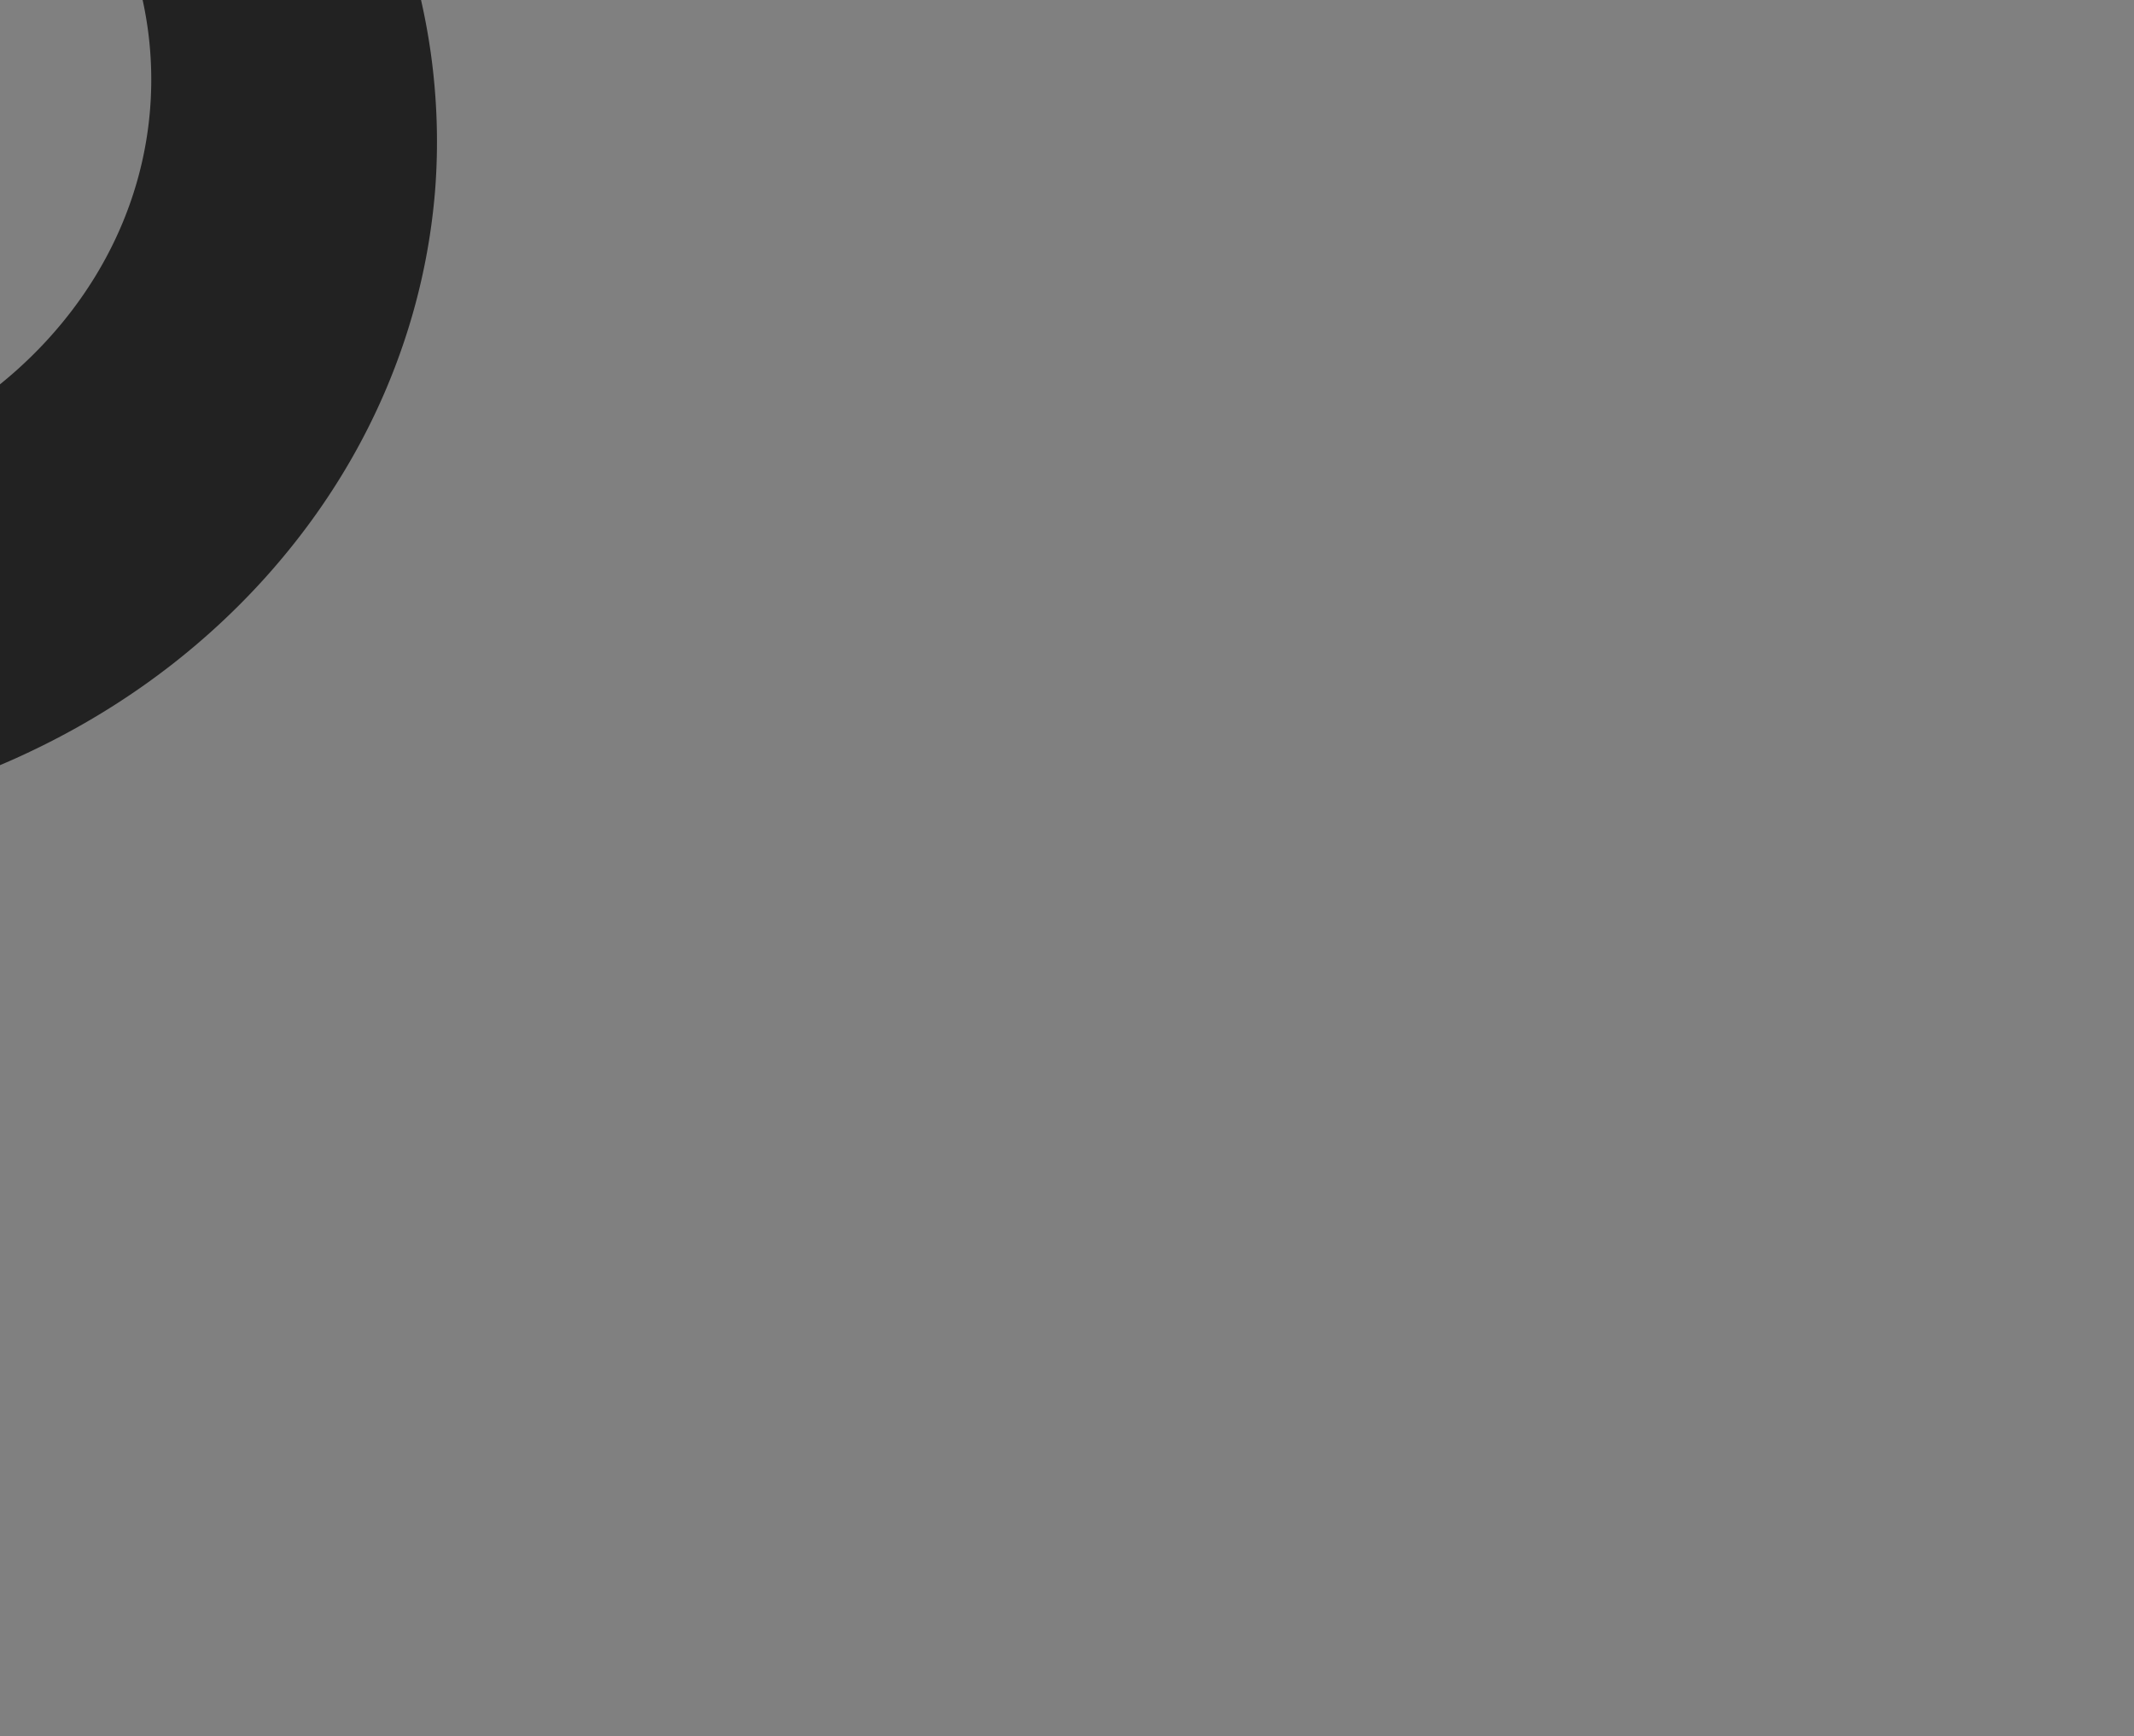 <?xml version="1.0" encoding="UTF-8" standalone="no"?>
<svg
   xmlns:dc="http://purl.org/dc/elements/1.1/"
   xmlns:cc="http://creativecommons.org/ns#"
   xmlns:rdf="http://www.w3.org/1999/02/22-rdf-syntax-ns#"
   xmlns:svg="http://www.w3.org/2000/svg"
   xmlns="http://www.w3.org/2000/svg"
   xmlns:sodipodi="http://sodipodi.sourceforge.net/DTD/sodipodi-0.dtd"
   xmlns:inkscape="http://www.inkscape.org/namespaces/inkscape"
   height="60"
   width="73.746"
   version="1.1"
   id="svg26"
   sodipodi:docname="blender.svg"
   inkscape:version="1.0.1 (3bc2e813f5, 2020-09-07)">
  <rect width="100%" height="100%" fill="#808080" stroke="none"/>
  <defs
     id="defs30">
    <clipPath
       clipPathUnits="userSpaceOnUse"
       id="clipPath995">
      <path
         d="M 0,1500 H 3000 V 0 H 0 Z"
         id="path993" />
    </clipPath>
    <clipPath
       clipPathUnits="userSpaceOnUse"
       id="clipPath1009">
      <path
         d="M 0,1500 H 3000 V 0 H 0 Z"
         id="path1007" />
    </clipPath>
    <clipPath
       clipPathUnits="userSpaceOnUse"
       id="clipPath1029">
      <path
         d="M 0,1500 H 3000 V 0 H 0 Z"
         id="path1027" />
    </clipPath>
    <clipPath
       id="clipPath18"
       clipPathUnits="userSpaceOnUse">
      <path
         id="path16"
         d="M 0,1500 H 3000 V 0 H 0 Z" />
    </clipPath>
    <clipPath
       id="clipPath32"
       clipPathUnits="userSpaceOnUse">
      <path
         id="path30"
         d="M 0,1500 H 3000 V 0 H 0 Z" />
    </clipPath>
    <clipPath
       id="clipPath52"
       clipPathUnits="userSpaceOnUse">
      <path
         id="path50"
         d="M 0,1500 H 3000 V 0 H 0 Z" />
    </clipPath>
  </defs>
  <sodipodi:namedview
     pagecolor="#ffffff"
     bordercolor="#666666"
     borderopacity="1"
     objecttolerance="10"
     gridtolerance="10"
     guidetolerance="10"
     inkscape:pageopacity="0"
     inkscape:pageshadow="2"
     inkscape:window-width="1920"
     inkscape:window-height="1027"
     id="namedview28"
     showgrid="false"
     inkscape:zoom="7.122494"
     inkscape:cx="16.391985"
     inkscape:cy="39.413578"
     inkscape:window-x="-8"
     inkscape:window-y="-8"
     inkscape:window-maximized="1"
     inkscape:current-layer="Layer_2_1_"
     inkscape:document-rotation="0" />
  <g
     stroke-width="0.167"
     id="g916"
     transform="translate(7801.765,3791.963)" />
  <g
     id="g987"
     inkscape:label="adobe-experience-manager-seeklogo.com"
     transform="matrix(0.041,0,0,-0.041,5806.271,3203.451)">
    <g
       id="g1023">
      <g
         id="g1155"
         transform="matrix(1.926,0,0,-1.926,-13328.062,10549.122)">
        <g
           id="g1232"
           transform="matrix(12.8,0,0,12.8,-25216.659,2558.483)">
          <g
             id="g1248"
             transform="matrix(0.156,0,0,0.156,-964.752,-1121.907)">
            <g
               style="clip-rule:evenodd;fill-rule:evenodd;stroke-linejoin:round;stroke-miterlimit:2"
               id="g1436"
               transform="matrix(1.067,0,0,1.067,-850.106,-1612.754)">
              <g
                 fill-rule="nonzero"
                 transform="translate(160,83)"
                 id="g1421">
                <g
                   fill="#9999ff"
                   id="g1419">
                  <path
                     d="M 57,164.1 V 61.2 c 0,-0.7 0.3,-1.1 1,-1.1 1.7,0 3.3,0 5.6,-0.1 2.4,-0.1 4.9,-0.1 7.6,-0.2 2.7,-0.1 5.6,-0.1 8.7,-0.2 3.1,-0.1 6.1,-0.1 9.1,-0.1 8.2,0 15,1 20.6,3.1 5,1.7 9.6,4.5 13.4,8.2 3.2,3.2 5.7,7.1 7.3,11.4 1.5,4.2 2.3,8.5 2.3,13 0,8.6 -2,15.7 -6,21.3 -4,5.6 -9.6,9.8 -16.1,12.2 -6.8,2.5 -14.3,3.4 -22.5,3.4 -2.4,0 -4,0 -5,-0.1 -1,-0.1 -2.4,-0.1 -4.3,-0.1 V 164 c 0.1,0.7 -0.4,1.3 -1.1,1.4 H 58.2 C 57.4,165.4 57,165 57,164.1 Z M 78.8,79.4 V 113 c 1.4,0.1 2.7,0.2 3.9,0.2 H 88 c 3.9,0 7.8,-0.6 11.5,-1.8 3.2,-0.9 6,-2.8 8.2,-5.3 2.1,-2.5 3.1,-5.9 3.1,-10.3 0.1,-3.1 -0.7,-6.2 -2.3,-8.9 -1.7,-2.6 -4.1,-4.6 -7,-5.7 -3.7,-1.5 -7.7,-2.1 -11.8,-2 -2.6,0 -4.9,0 -6.8,0.1 -2,-0.1 -3.4,0 -4.1,0.1 z"
                     id="path1415"
                     style="fill:#ffffff" />
                  <path
                     d="m 146.6,85.2 h 17.5 c 1,0 1.8,0.7 2.1,1.6 0.3,0.8 0.5,1.6 0.6,2.5 0.2,1 0.4,2.1 0.5,3.1 0.1,1.1 0.2,2.3 0.2,3.6 3,-3.5 6.6,-6.4 10.7,-8.6 4.6,-2.6 9.9,-3.9 15.2,-3.9 0.7,-0.1 1.3,0.4 1.4,1.1 v 19.9 c 0,0.8 -0.5,1.1 -1.6,1.1 -3.6,-0.1 -7.3,0.2 -10.8,1 -2.9,0.6 -5.7,1.5 -8.4,2.7 -1.9,0.9 -3.7,2.1 -5.1,3.7 v 51 c 0,1 -0.4,1.4 -1.3,1.4 h -19.7 c -0.8,0.1 -1.5,-0.4 -1.6,-1.2 v -55.8 c 0,-2.4 0,-4.9 -0.1,-7.5 -0.1,-2.6 -0.1,-5.2 -0.2,-7.8 0,-2.3 -0.2,-4.5 -0.4,-6.8 -0.1,-0.5 0.2,-1 0.7,-1.1 0,-0.1 0.2,-0.1 0.3,0 z"
                     id="path1417"
                     style="fill:#ffffff" />
                </g>
                <g
                   id="Layer_2_1_"
                   transform="translate(-949.133,-306.072)">
                  <g
                     id="Outlined_Mnemonics_Logos"
                     style="fill:#ffffff">
                    <g
                       id="Xd"
                       style="fill:#ffffff">
                      <path
                         class="st1"
                         d="m 126.2,61.5 -30,49.5 32,52.5 c 0.2,0.4 0.3,0.8 0.2,1.2 -0.1,0.4 -0.5,0.1 -1.1,0.2 h -22.9 c -1.6,0 -2.7,-0.1 -3.4,-1.1 -2.1,-4.2 -4.3,-8.3 -6.4,-12.5 -2.1,-4.1 -4.4,-8.3 -6.8,-12.6 -2.4,-4.3 -4.8,-8.6 -7.2,-13 h -0.2 c -2.1,4.3 -4.4,8.6 -6.7,12.9 -2.3,4.3 -4.6,8.6 -6.8,12.8 -2.3,4.2 -4.6,8.5 -6.9,12.6 -0.4,1 -1.2,1.1 -2.3,1.1 h -22 c -0.4,0 -0.7,0.2 -0.7,-0.3 -0.1,-0.4 0,-0.8 0.2,-1.1 L 66.3,112.7 36,61.4 C 35.7,61 35.6,60.6 35.8,60.4 36,60.1 36.4,60 36.8,60 h 22.7 c 0.5,0 1,0.1 1.4,0.2 0.4,0.2 0.7,0.5 1,0.9 1.9,4.3 4.1,8.6 6.4,12.9 2.4,4.3 4.7,8.5 7.2,12.7 2.4,4.2 4.6,8.4 6.7,12.7 h 0.2 c 2.1,-4.4 4.3,-8.7 6.5,-12.9 2.2,-4.2 4.5,-8.4 6.8,-12.6 2.3,-4.2 4.5,-8.5 6.7,-12.6 0.1,-0.4 0.3,-0.8 0.6,-1 0.4,-0.2 0.8,-0.3 1.3,-0.2 h 21.1 c 0.5,-0.1 1,0.2 1.1,0.7 0.1,0.1 -0.1,0.5 -0.3,0.7 z"
                         id="path1445"
                         style="fill:#ffffff" />
                      <path
                         class="st1"
                         d="m 172.4,167 c -7.4,0.1 -14.8,-1.4 -21.5,-4.5 -6.3,-2.9 -11.5,-7.7 -15.1,-13.6 -3.7,-6.1 -5.5,-13.7 -5.5,-22.8 -0.1,-7.4 1.8,-14.7 5.5,-21.1 3.8,-6.5 9.3,-11.9 15.9,-15.5 7,-3.9 15.4,-5.8 25.3,-5.8 0.5,0 1.2,0 2.1,0.1 0.9,0.1 1.9,0.1 3.1,0.2 V 52.4 c 0,-0.7 0.3,-1.1 1,-1.1 h 20.3 c 0.5,-0.1 0.9,0.3 1,0.7 0,0.1 0,0.2 0,0.2 v 95.2 c 0,1.8 0.1,3.8 0.2,6 0.2,2.1 0.3,4.1 0.4,5.8 0,0.7 -0.3,1.3 -1,1.6 -5.2,2.2 -10.7,3.8 -16.3,4.8 -5.1,0.9 -10.2,1.4 -15.4,1.4 z m 9.8,-20 v -44 c -0.9,-0.2 -1.8,-0.4 -2.7,-0.5 -1.1,-0.1 -2.2,-0.2 -3.3,-0.2 -3.9,0 -7.8,0.8 -11.3,2.6 -3.4,1.7 -6.3,4.2 -8.5,7.4 -2.2,3.2 -3.3,7.5 -3.3,12.7 -0.1,3.5 0.5,7 1.7,10.3 1,2.7 2.5,5.1 4.5,7.1 1.9,1.8 4.2,3.2 6.8,4 2.7,0.9 5.5,1.3 8.3,1.3 1.5,0 2.9,-0.1 4.2,-0.2 1.3,0.1 2.4,-0.1 3.6,-0.5 z"
                         id="path1447"
                         style="fill:#ffffff" />
                    </g>
                  </g>
                  <path
                     d="m -11957.236,-9185.209 c -2.596,-18.268 -8.923,-35.592 -18.813,-51.485 -8.622,-13.871 -19.688,-26.207 -32.896,-36.692 l 0.04,-0.033 -138.712,-106.539 a 3.956,3.956 0 0 0 -0.313,-0.249 c -4.613,-3.533 -10.856,-5.477 -17.576,-5.477 -6.727,0 -13.215,1.948 -18.259,5.488 -5.424,3.788 -8.524,8.815 -8.741,14.165 -0.197,4.992 2.183,9.795 6.724,13.539 8.927,7.044 17.835,14.241 26.755,21.447 8.656,6.997 17.575,14.202 26.452,21.216 l -169.901,-0.114 c -19.43,0 -32.66,9.124 -35.381,24.399 -1.197,6.691 0.914,14.047 5.632,19.682 5.004,5.973 12.271,9.268 20.459,9.268 h 12.954 c 17.892,0 35.864,-0.044 53.81,-0.087 l 17.116,-0.041 -154.198,114.08 -0.612,0.448 c -8.614,6.601 -14.252,15.857 -15.469,25.392 -0.921,7.223 0.762,13.824 4.875,19.096 4.9,6.285 12.553,9.741 21.547,9.741 8.836,0 17.854,-3.348 25.401,-9.445 l 83.27,-68.146 c -0.357,3.328 -0.789,8.21 -0.739,11.753 0.09,5.61 1.895,16.867 4.746,26.006 5.892,18.781 15.816,35.965 29.494,51.056 14.235,15.7 31.571,28.149 51.521,36.993 21.095,9.329 43.77,14.065 67.4,14.065 h 0.217 c 23.706,-0.057 46.453,-4.868 67.614,-14.304 19.985,-8.948 37.312,-21.447 51.493,-37.145 13.662,-15.168 23.573,-32.38 29.453,-51.146 a 130.858,130.858 0 0 0 5.554,-28.577 c 0.727,-9.378 0.415,-18.92 -0.914,-28.361 z m -151.691,90.018 c -52.076,0 -94.305,-37.776 -94.305,-84.379 0,-46.597 42.231,-84.374 94.305,-84.374 52.077,0 94.302,37.776 94.302,84.374 0,46.603 -42.225,84.379 -94.302,84.379 z m 54.385,-91.794 c 0.767,13.909 -4.788,26.824 -14.544,36.384 -9.925,9.74 -24.084,15.857 -39.921,15.857 -15.827,0 -29.992,-6.118 -39.918,-15.857 -9.753,-9.56 -15.297,-22.474 -14.534,-36.373 0.749,-13.511 7.34,-25.437 17.266,-33.881 9.762,-8.303 22.869,-13.369 37.186,-13.369 14.32,0 27.423,5.067 37.185,13.369 9.931,8.444 16.524,20.361 17.28,33.87 z"
                     id="path1502"
                     style="fill:#222222;fill-opacity:1;stroke-width:0.866" />
                </g>
              </g>
            </g>
          </g>
        </g>
      </g>
    </g>
  </g>
  <style
     type="text/css"
     id="style1438">
	.st0{fill:#470137;}
	.st1{fill:#FF61F6;}
</style>
</svg>
